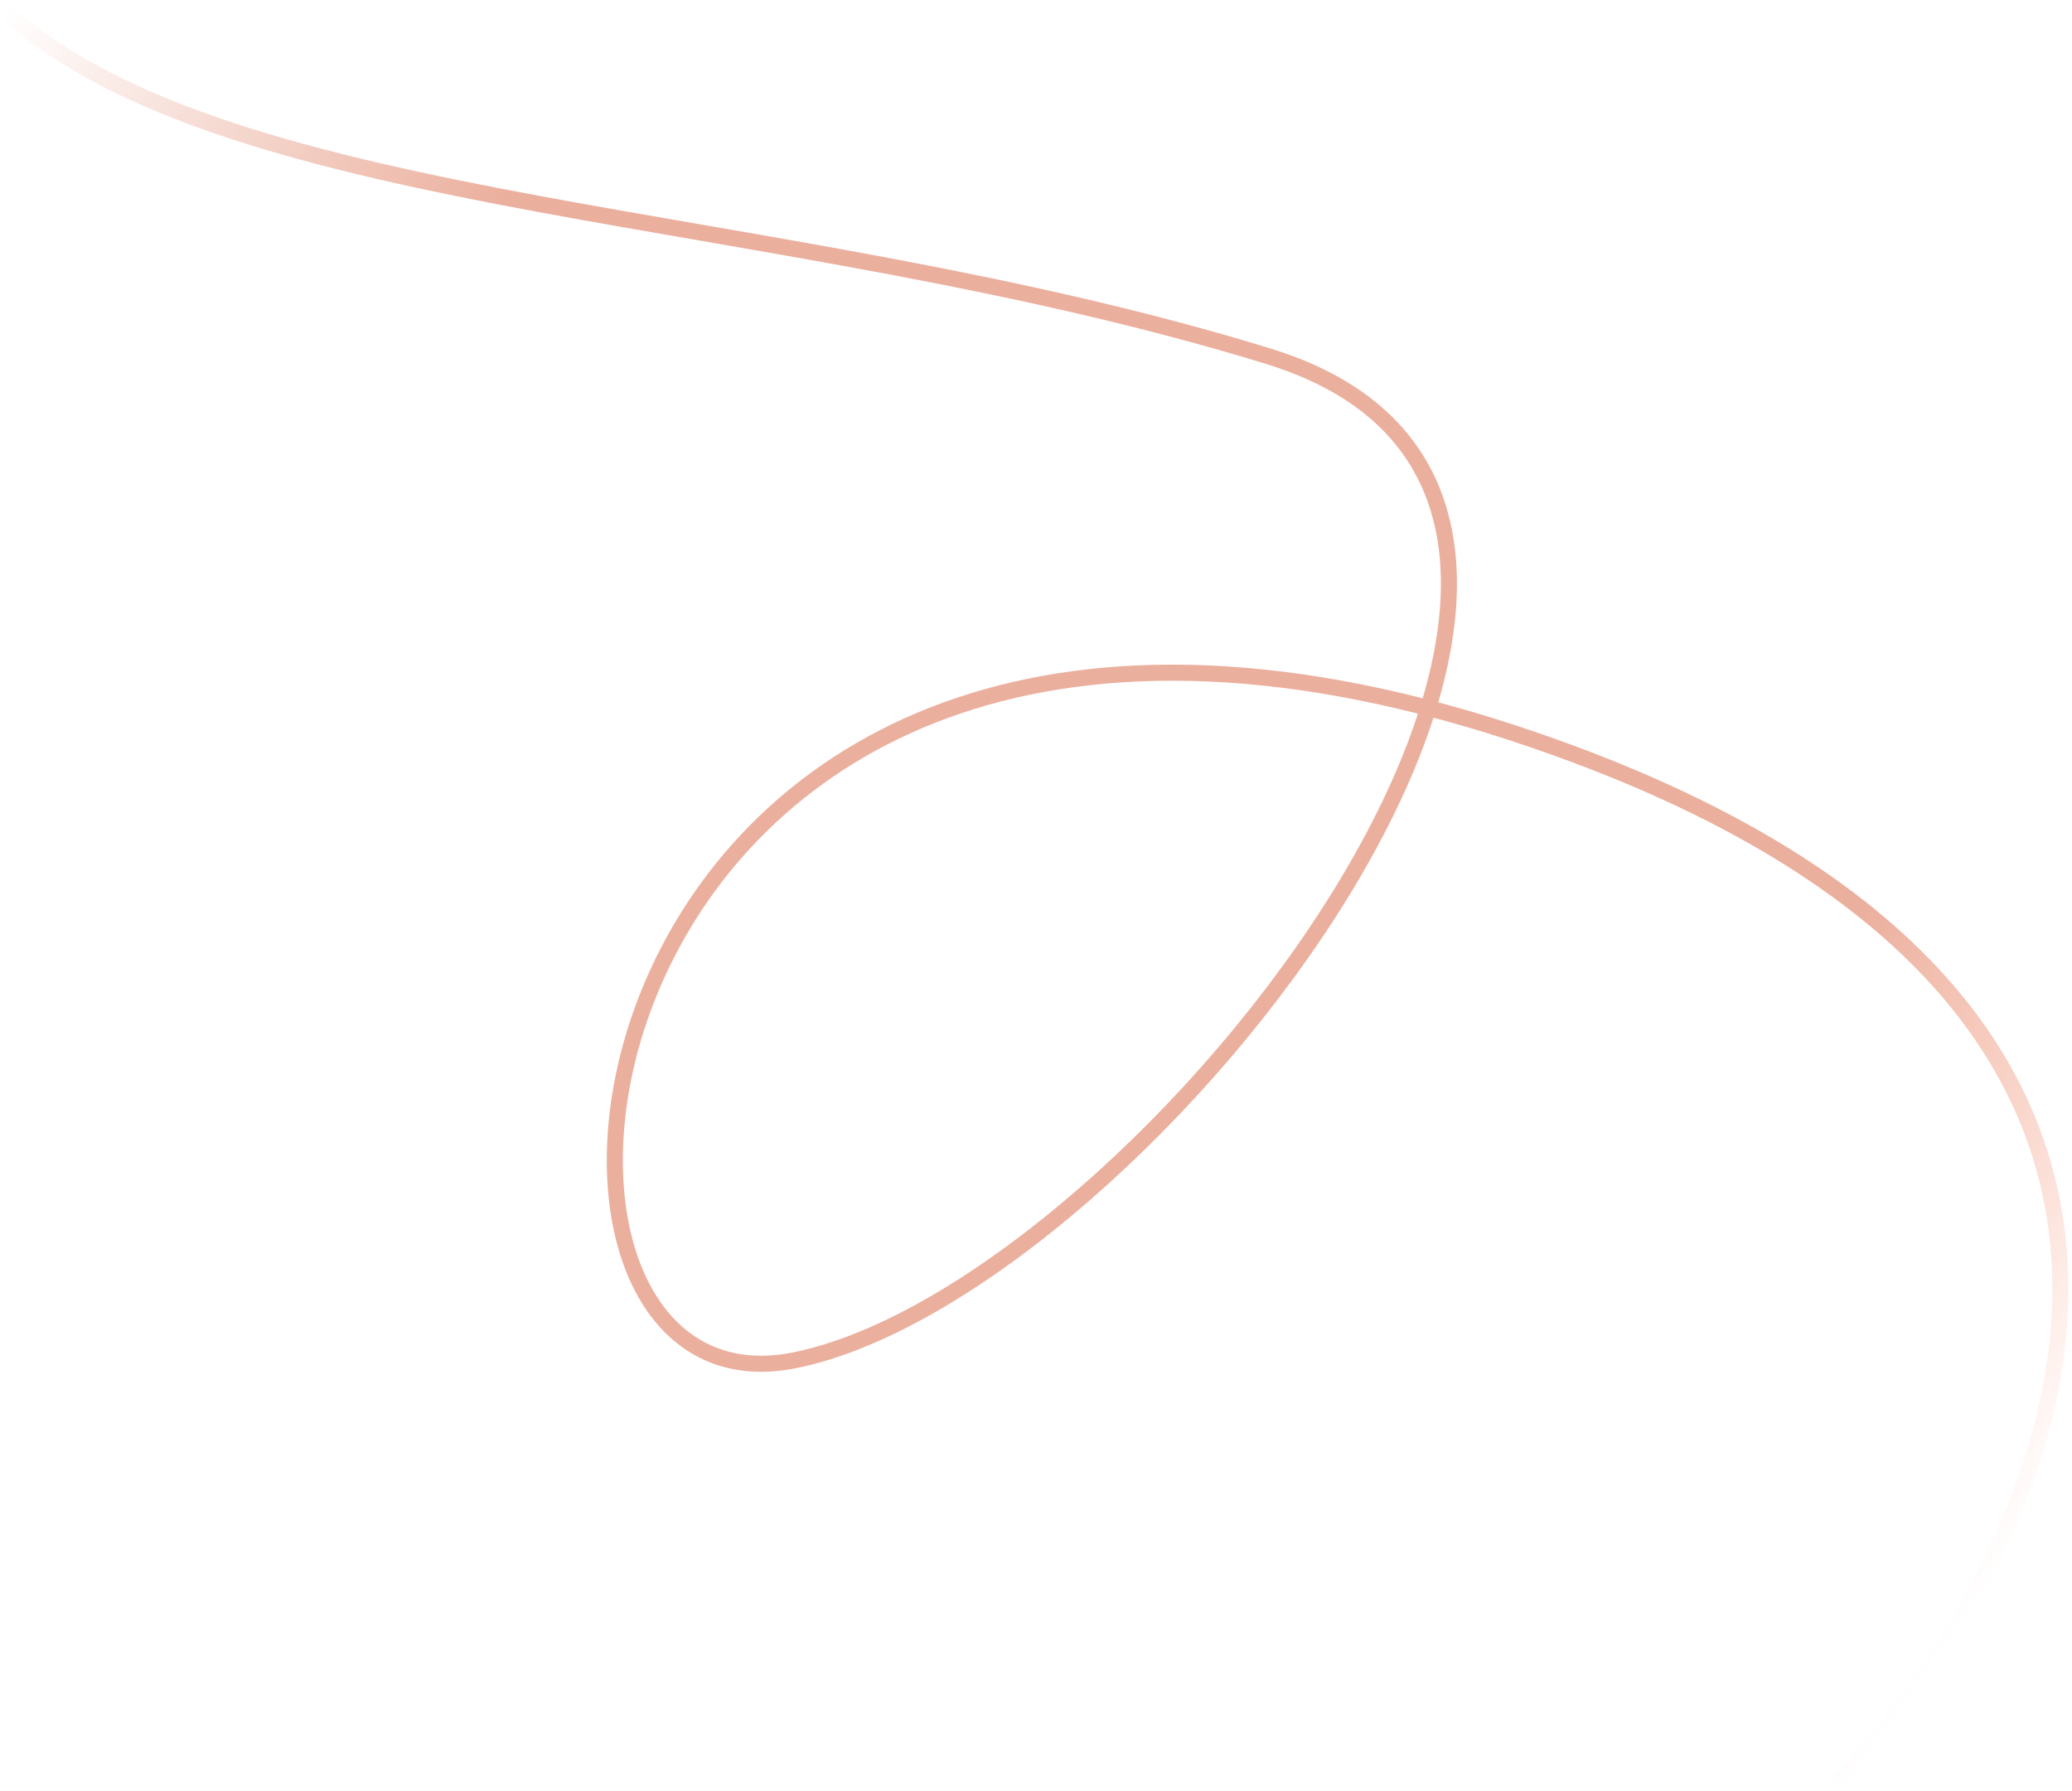 <?xml version="1.0" encoding="UTF-8"?> <svg xmlns="http://www.w3.org/2000/svg" width="258" height="223" viewBox="0 0 258 223" fill="none"> <path d="M228.678 222.295C256.441 192.741 287.755 125.328 190.904 92.107C69.841 50.582 55.543 177.973 98.827 169.405C142.11 160.836 218.528 63.023 157.954 44.367C97.38 25.71 29.162 26.827 0.664 1.469" stroke="url(#paint0_linear_687_1319)" stroke-width="2"></path> <defs> <linearGradient id="paint0_linear_687_1319" x1="249.38" y1="194.959" x2="-7.319" y2="12.715" gradientUnits="userSpaceOnUse"> <stop stop-color="#FCAE96" stop-opacity="0"></stop> <stop offset="0.196" stop-color="#EBAF9D"></stop> <stop offset="0.795" stop-color="#EBAF9D"></stop> <stop offset="1" stop-color="#EBAF9D" stop-opacity="0"></stop> </linearGradient> </defs> </svg> 